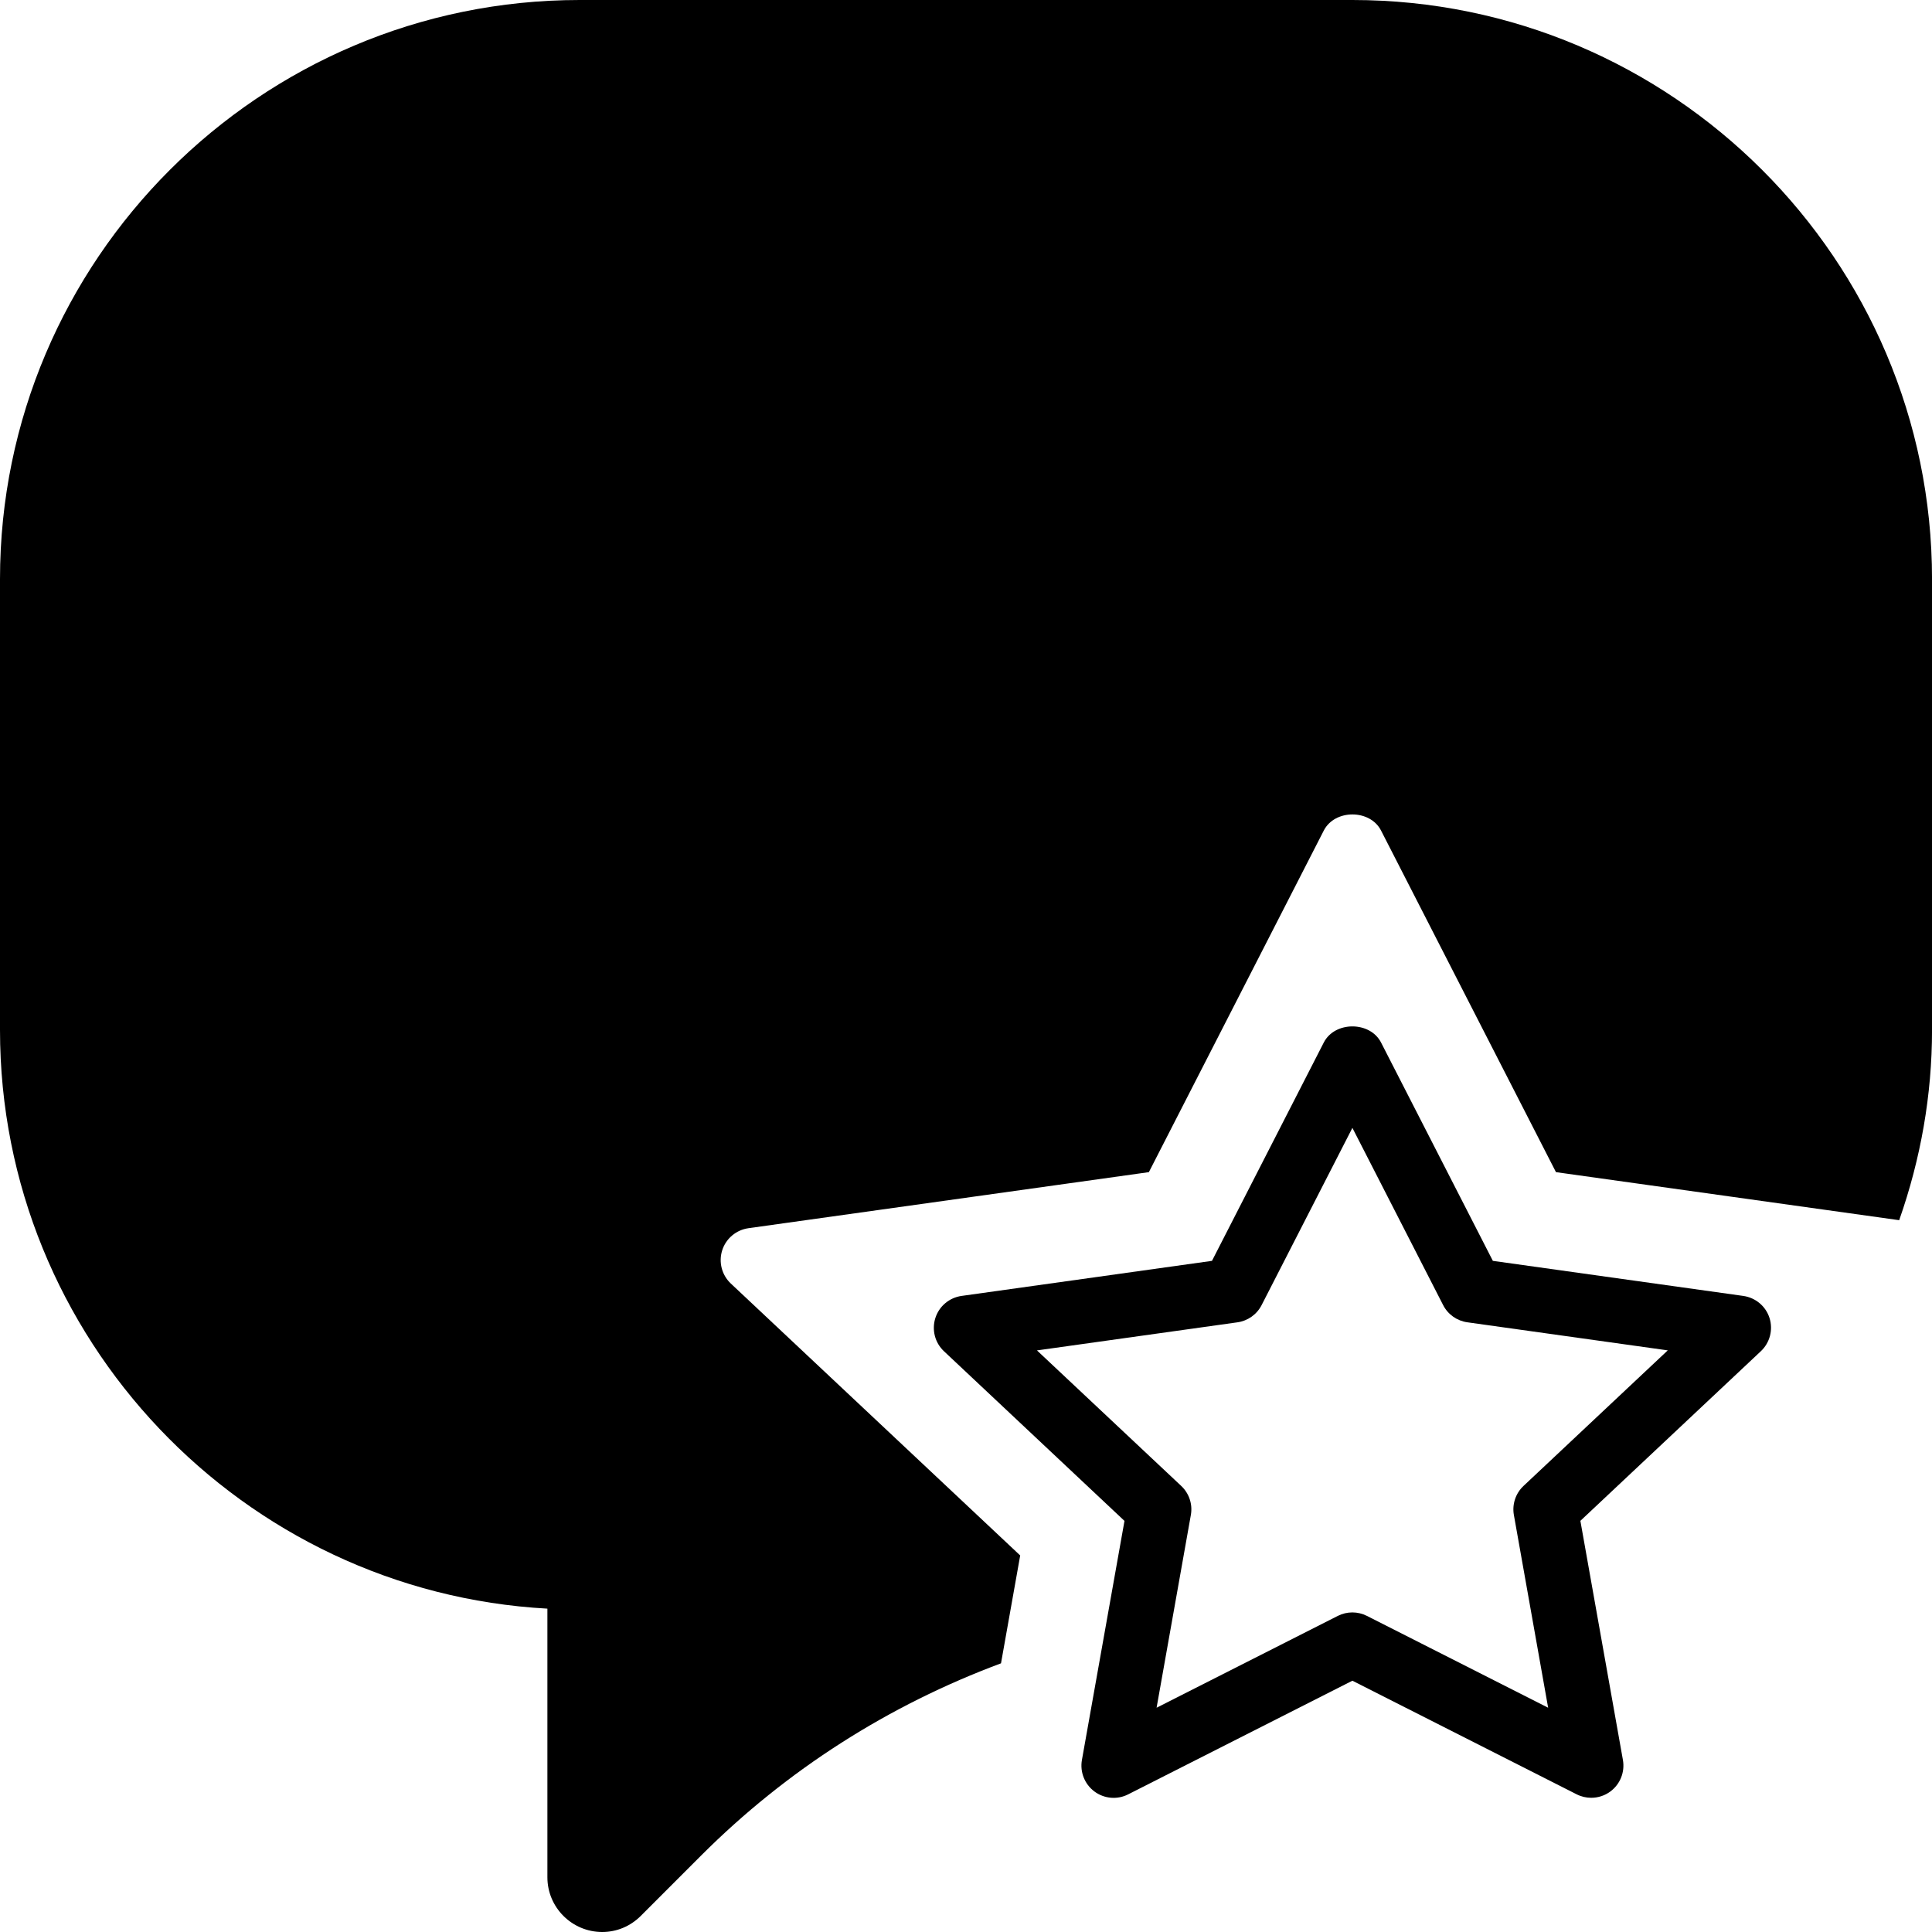 <?xml version="1.0" encoding="iso-8859-1"?>
<!-- Uploaded to: SVG Repo, www.svgrepo.com, Generator: SVG Repo Mixer Tools -->
<!DOCTYPE svg PUBLIC "-//W3C//DTD SVG 1.1//EN" "http://www.w3.org/Graphics/SVG/1.1/DTD/svg11.dtd">
<svg fill="#000000" height="800px" width="800px" version="1.1" id="Capa_1" xmlns="http://www.w3.org/2000/svg" xmlns:xlink="http://www.w3.org/1999/xlink" 
	 viewBox="0 0 60 60" xml:space="preserve">
<g>
	<path d="M54.139,40.246l-7.777-1.089l-3.472-6.78c-0.342-0.668-1.438-0.668-1.779,0l-3.472,6.78l-7.777,1.089
		c-0.381,0.054-0.698,0.32-0.814,0.688s-0.012,0.768,0.269,1.031l5.605,5.268L33.6,54.658c-0.066,0.373,0.084,0.752,0.388,0.978
		c0.305,0.227,0.712,0.262,1.049,0.089L42,52.196l6.964,3.528c0.143,0.073,0.298,0.108,0.452,0.108c0.211,0,0.421-0.066,0.597-0.197
		c0.304-0.226,0.454-0.604,0.388-0.978l-1.321-7.426l5.605-5.268c0.28-0.264,0.385-0.664,0.269-1.031S54.52,40.3,54.139,40.246z
		 M47.315,46.146c-0.246,0.231-0.359,0.571-0.3,0.903l1.064,5.986l-5.628-2.852c-0.143-0.072-0.297-0.108-0.452-0.108
		s-0.31,0.036-0.452,0.108l-5.628,2.852l1.064-5.986c0.06-0.332-0.054-0.672-0.3-0.903l-4.479-4.208l6.225-0.872
		c0.322-0.045,0.603-0.244,0.751-0.534L42,35.027l2.818,5.504c0.148,0.29,0.429,0.489,0.751,0.534l6.225,0.872L47.315,46.146z"/>
	<path d="M42,0H18C8.075,0,0,8.068,0,17.985v14c0,9.59,7.538,17.452,17,17.973v8.344C17,59.238,17.764,60,18.703,60
		c0.449,0,0.873-0.177,1.195-0.498l1.876-1.877c2.667-2.667,5.835-4.674,9.313-5.969l0.596-3.35l-8.986-8.444
		c-0.28-0.264-0.385-0.664-0.269-1.031s0.434-0.634,0.814-0.688l12.437-1.741l5.432-10.608c0.342-0.668,1.438-0.668,1.779,0
		l5.432,10.608l10.659,1.492c0.67-1.906,1.02-3.886,1.02-5.909v-14C60,8.068,51.925,0,42,0z"/>
</g>
</svg>